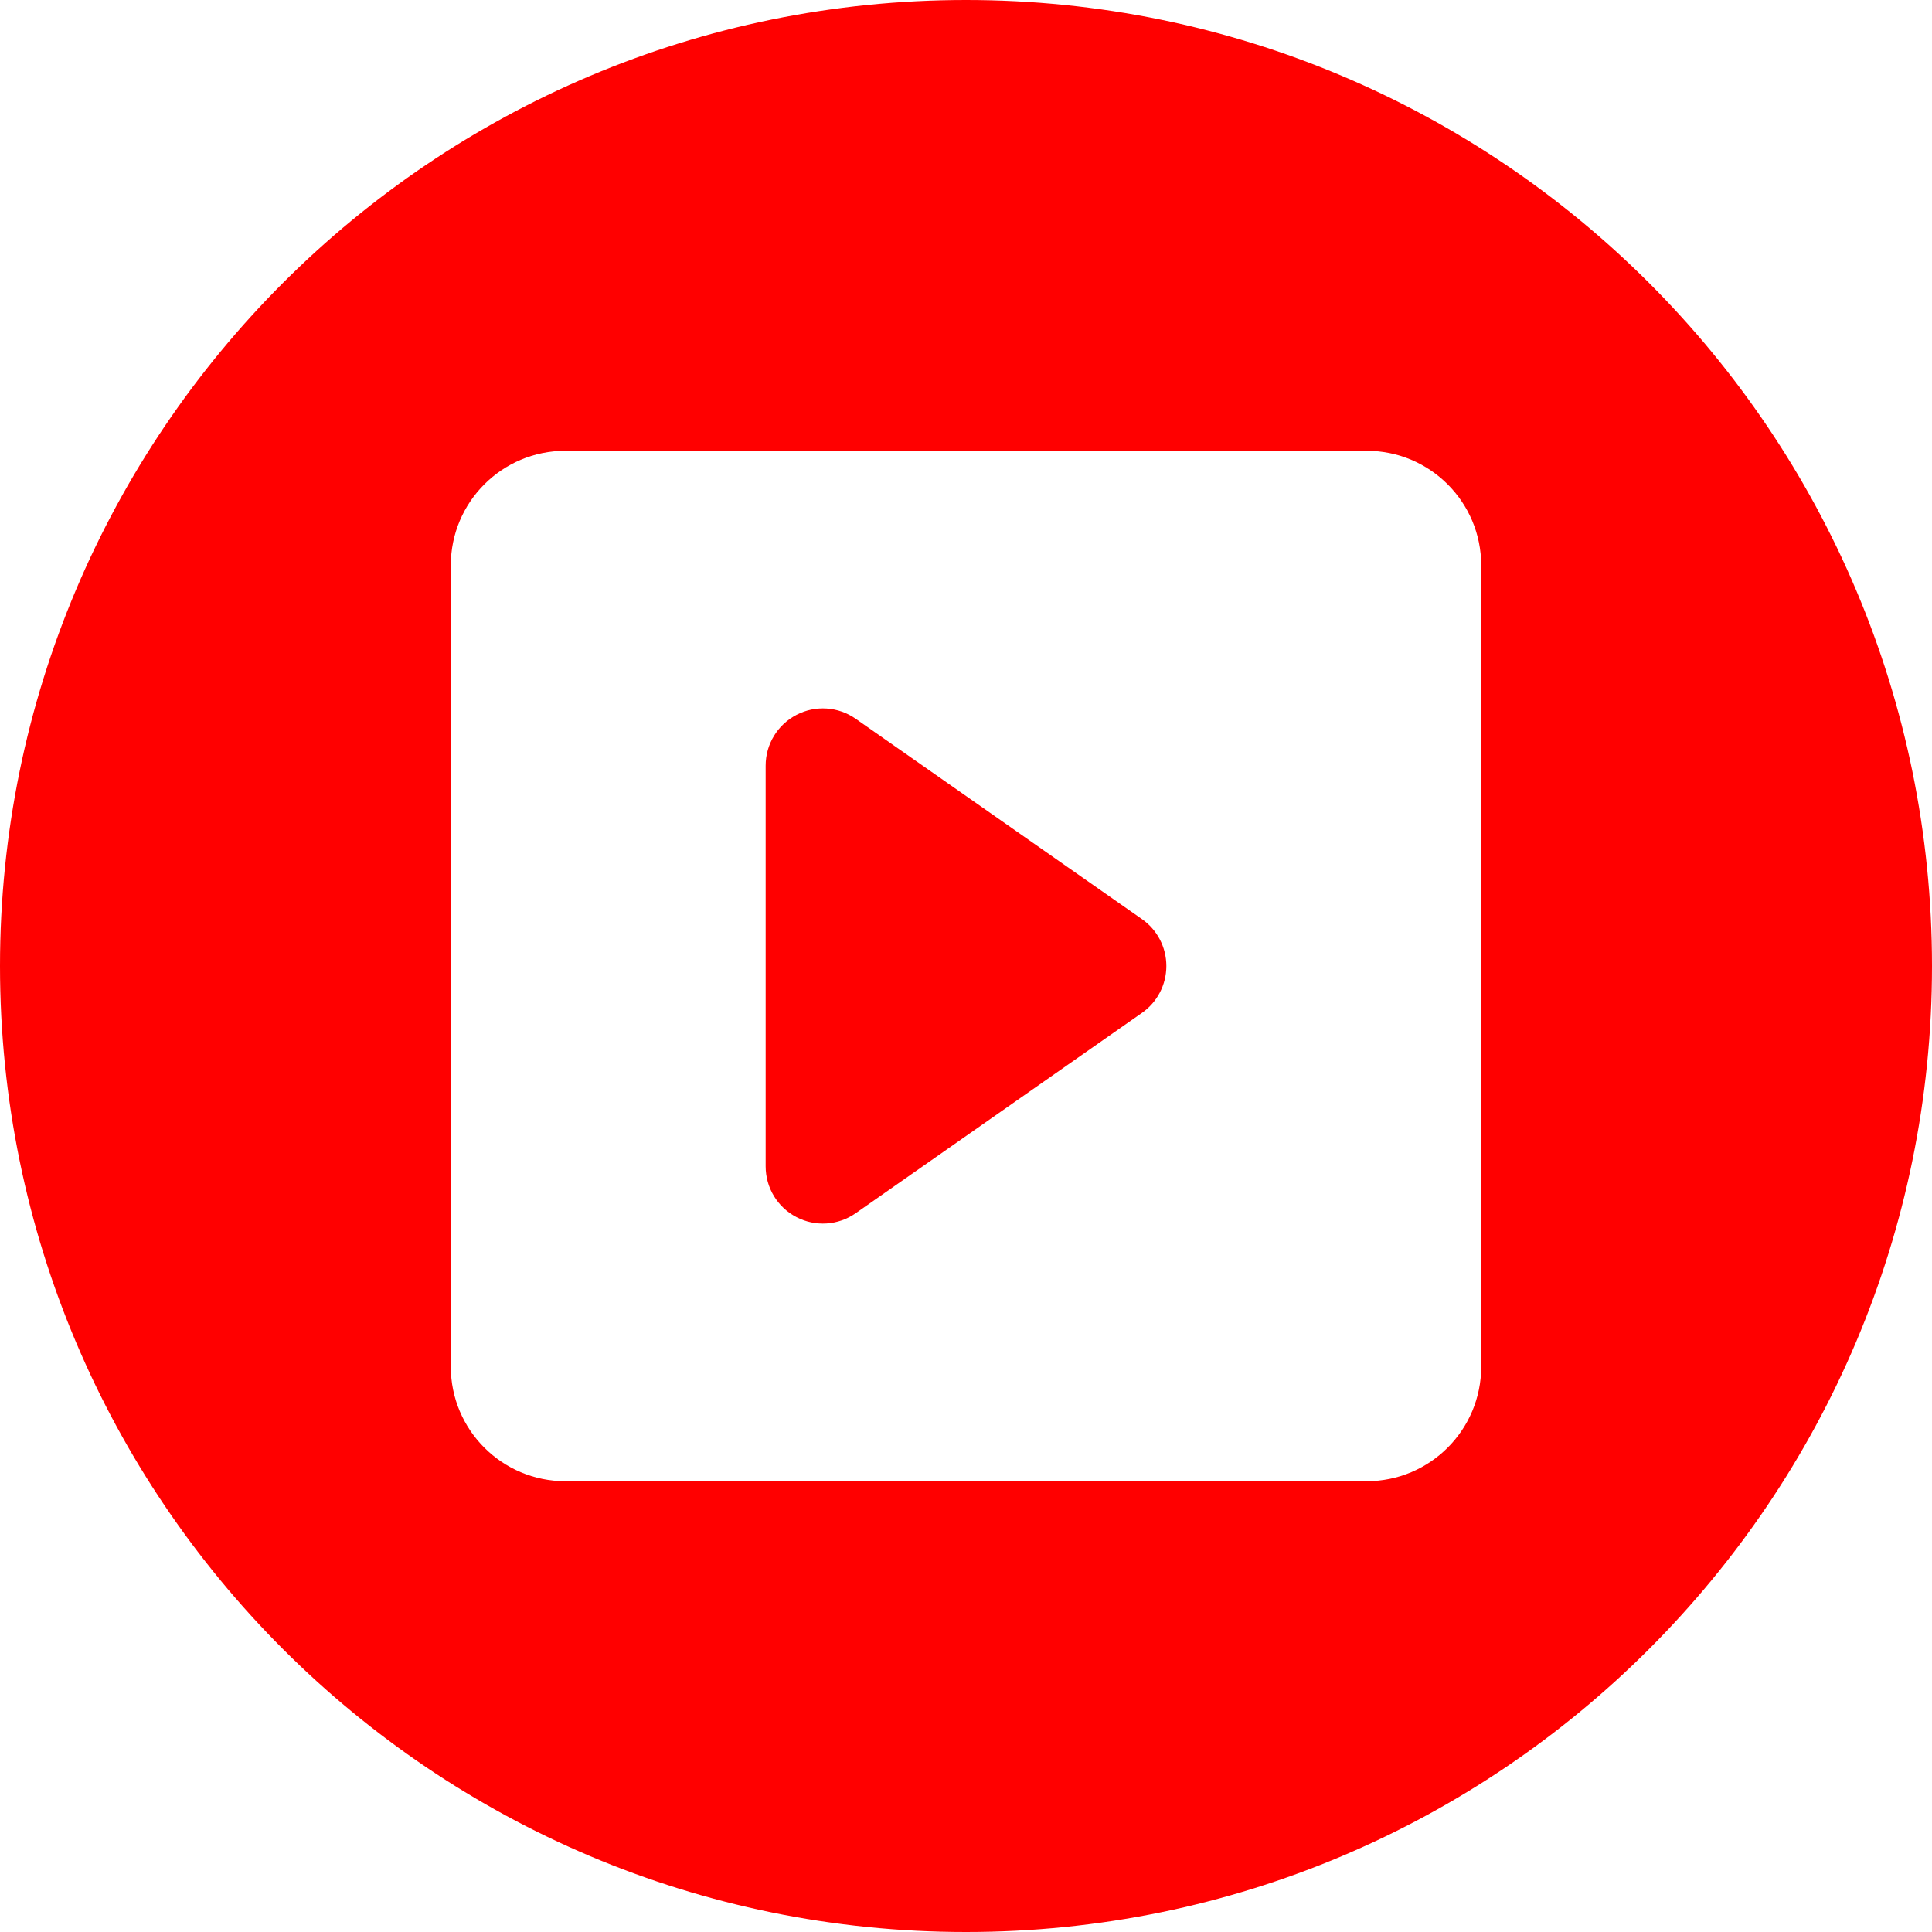 <?xml version="1.0" encoding="UTF-8" standalone="no"?><svg xmlns="http://www.w3.org/2000/svg" xmlns:xlink="http://www.w3.org/1999/xlink" fill="none" height="30" preserveAspectRatio="xMidYMid meet" style="fill: none" version="1" viewBox="1.0 1.0 30.0 30.0" width="30" zoomAndPan="magnify"><g id="change1_1"><path clip-rule="evenodd" d="M16 31C24.284 31 31 24.284 31 16C31 7.716 24.284 1 16 1C7.716 1 1 7.716 1 16C1 24.284 7.716 31 16 31ZM9.778 8C8.796 8 8 8.796 8 9.778V22.222C8 23.204 8.796 24 9.778 24H22.222C23.204 24 24 23.204 24 22.222V9.778C24 8.796 23.204 8 22.222 8H9.778ZM14.287 12.161C14.016 11.971 13.661 11.947 13.367 12.101C13.073 12.254 12.889 12.557 12.889 12.889V19.111C12.889 19.443 13.073 19.747 13.367 19.899C13.661 20.053 14.016 20.029 14.287 19.839L18.732 16.728C18.97 16.562 19.111 16.29 19.111 16C19.111 15.71 18.97 15.438 18.732 15.272L14.287 12.161Z" fill="#ff0000" fill-rule="evenodd"/></g></svg>